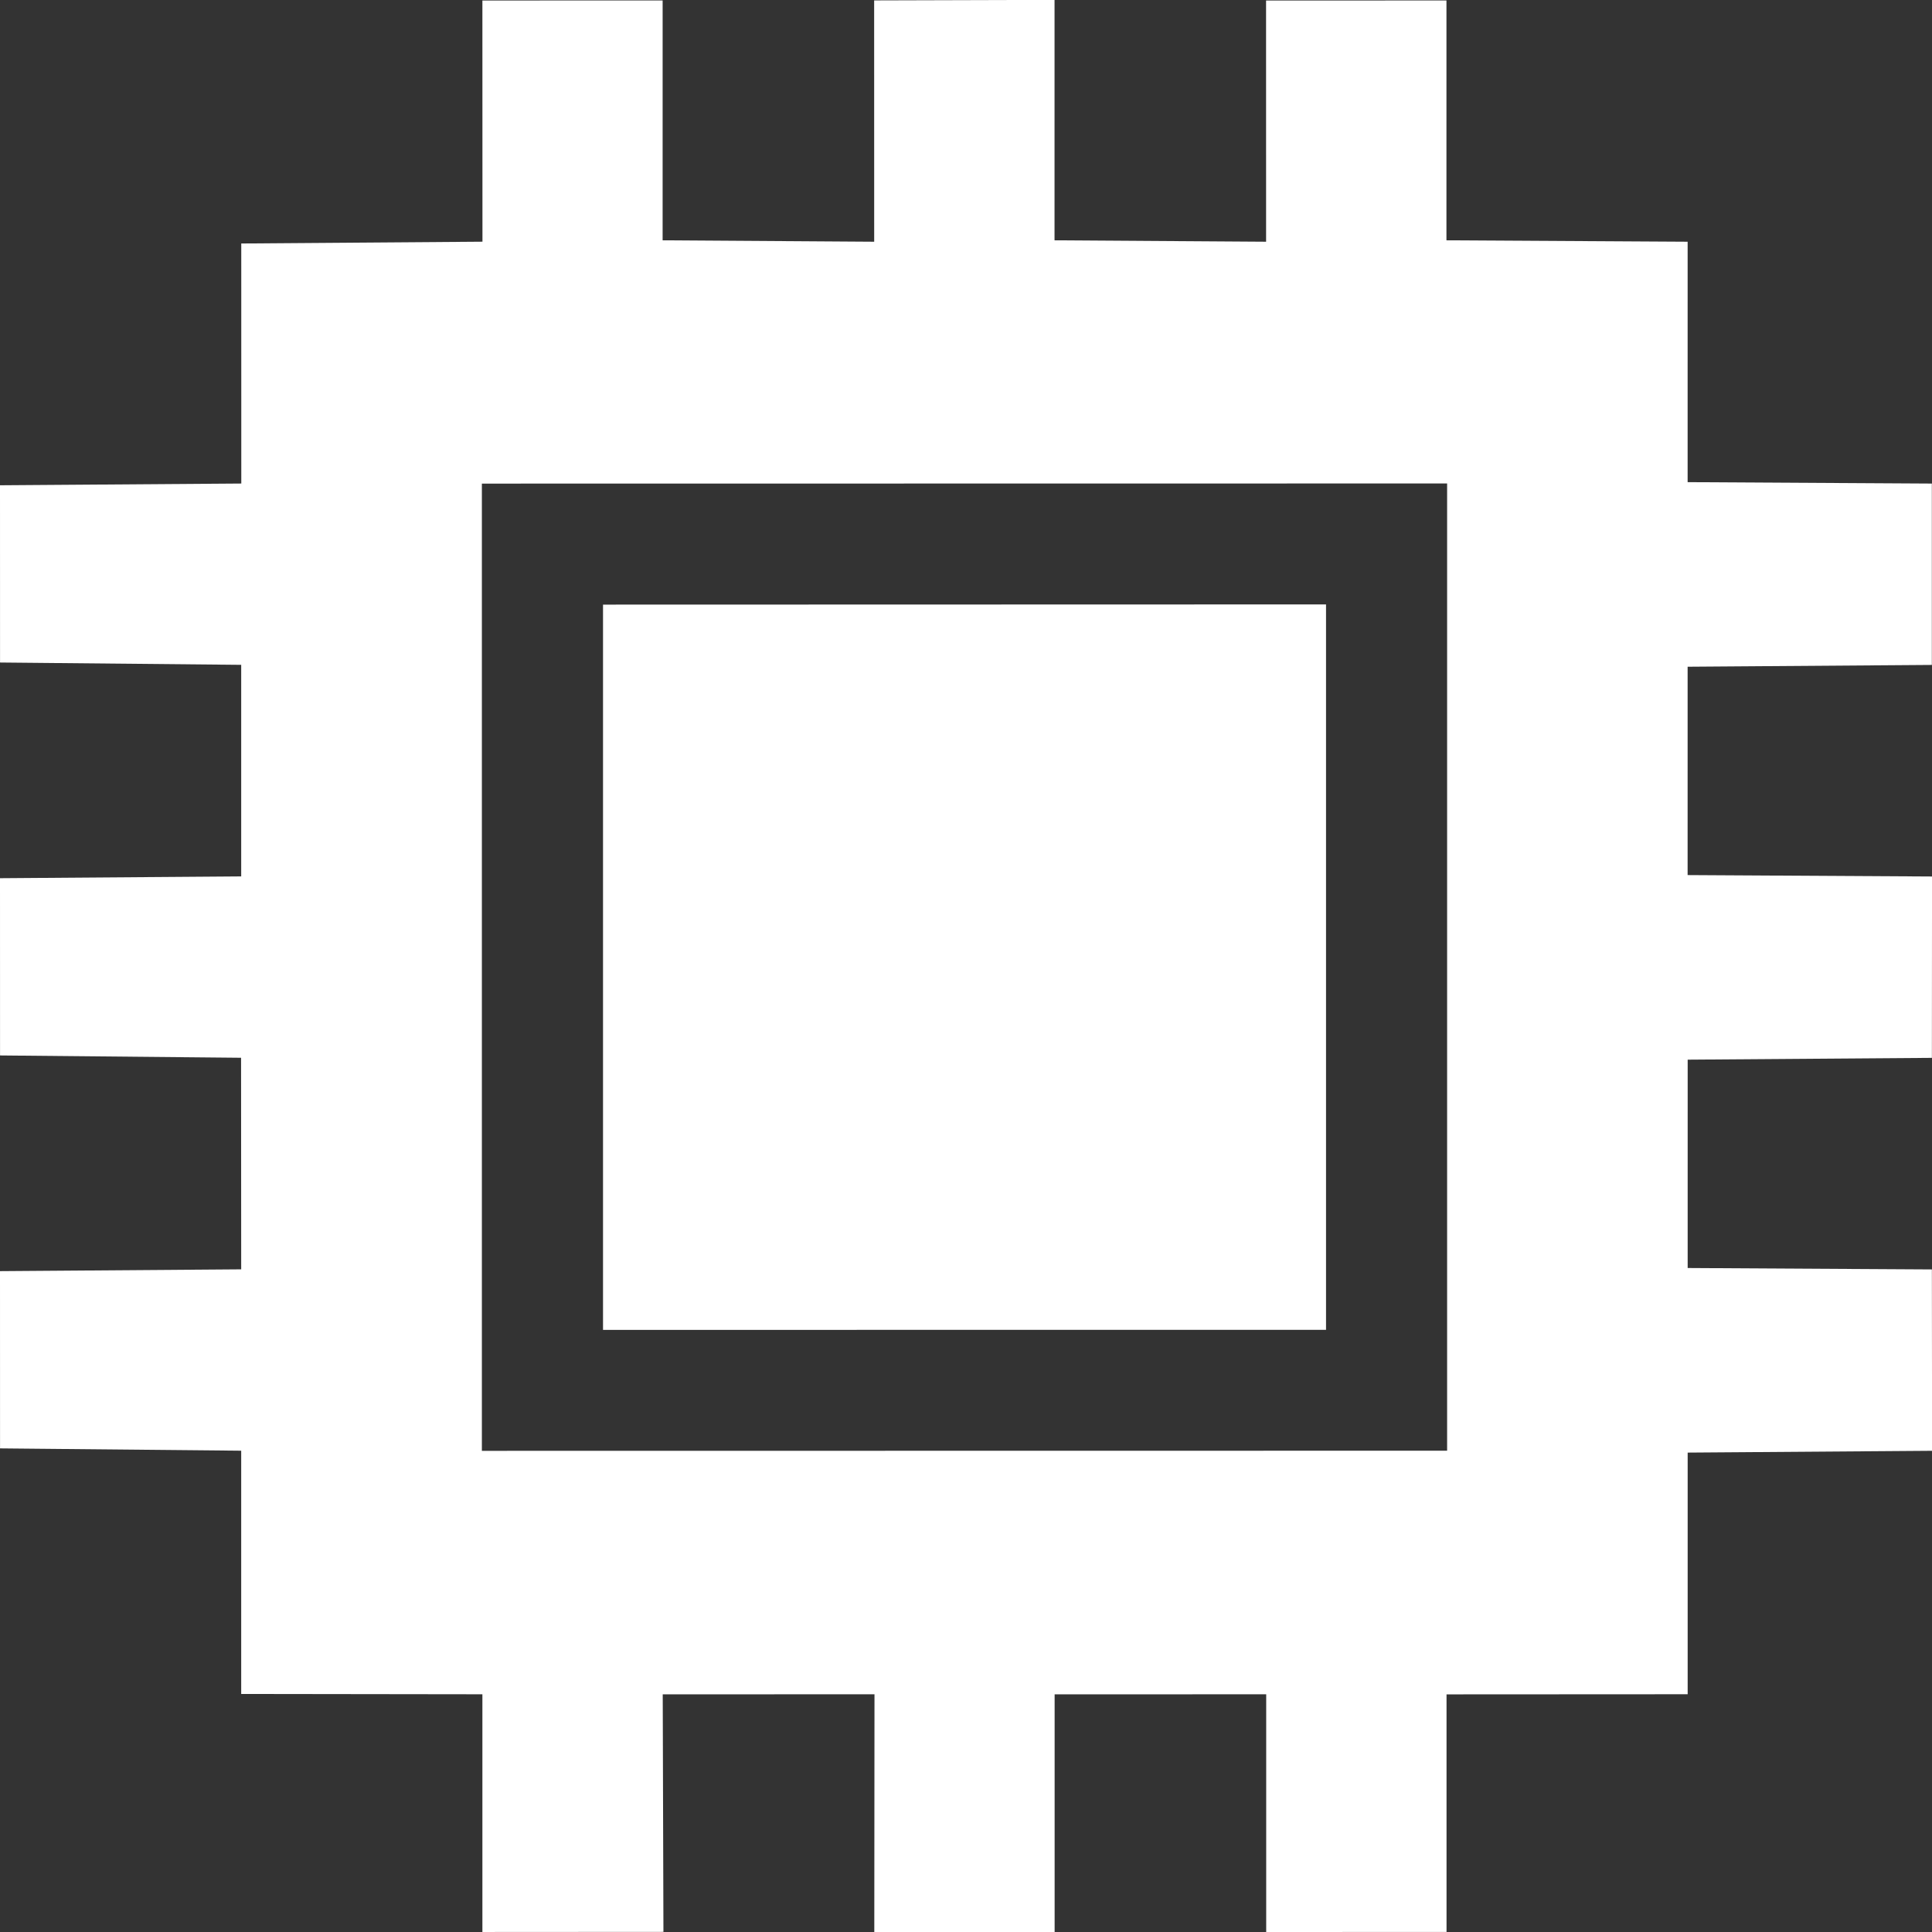 <?xml version="1.0" encoding="UTF-8" standalone="no"?>
<svg
   xmlns:dc="http://purl.org/dc/elements/1.1/"
   xmlns:cc="http://creativecommons.org/ns#"
   xmlns:rdf="http://www.w3.org/1999/02/22-rdf-syntax-ns#"
   xmlns:svg="http://www.w3.org/2000/svg"
   xmlns="http://www.w3.org/2000/svg"
   width="50"
   height="50"
   viewBox="0 0 13.229 13.229"
   version="1.1"
   id="svg8">
  <rect x="0" y="0" width="13.229" height="13.229" fill="#333333" stroke="none"/>
  <defs
     id="defs2">
    <clipPath
       clipPathUnits="userSpaceOnUse"
       id="clipPath26">
      <path
         d="M -41.542,-654.614 H 553.733 V 187.275 H -41.542 Z"
         clip-rule="evenodd"
         id="path24" />
    </clipPath>
    <clipPath
       clipPathUnits="userSpaceOnUse"
       id="clipPath67">
      <path
         d="M -82.638,-653.7 H 512.637 V 188.19 H -82.638 Z"
         clip-rule="evenodd"
         id="path65" />
    </clipPath>
    <clipPath
       clipPathUnits="userSpaceOnUse"
       id="clipPath96">
      <path
         d="M -41.542,-654.614 H 553.733 V 187.275 H -41.542 Z"
         clip-rule="evenodd"
         id="path94" />
    </clipPath>
  </defs>
  <g
     id="layer1"
     transform="translate(-246.163,-131.551)">
    <g
       id="g98"
       transform="matrix(0.441,0,0,-0.441,246.163,144.78)">
      <path
         d="m 7.482,22.489 14.987,0.002 V 7.473 H 22.277 L 7.482,7.471 Z m 0.009,3.756 -3.745,-0.028 5e-4,-3.727 L 0,22.463 6e-4,19.711 3.745,19.675 V 16.39 L 0,16.362 6e-4,13.61 3.743,13.574 3.745,10.289 0,10.261 6e-4,7.509 3.745,7.473 V 3.696 L 7.49,3.691 V 3e-4 L 10.301,0.002 10.29,3.69 13.578,3.691 13.575,3e-4 16.375,0 v 3.69 l 3.285,8e-4 V 3e-4 l 2.8,3e-4 v 3.689 l 3.744,0.002 v 3.752 l 3.795,0.028 -0.003,2.816 -3.792,0.022 2e-4,3.235 3.792,0.028 0.002,2.816 -3.795,0.022 2e-4,3.235 3.792,0.028 v 2.816 l -3.792,0.022 2e-4,3.733 -3.745,0.022 3e-4,3.724 -2.801,-0.001 5e-4,-3.745 -3.285,0.022 3e-4,3.733 -2.801,-0.008 6e-4,-3.747 -3.285,0.022 3e-4,3.724 L 7.49,29.99 Z"
         style="fill:#ffffff;fill-opacity:1;fill-rule:evenodd;stroke:none"
         id="path100" />
      <path
         d="m 9.363,9.349 11.226,9e-4 V 20.613 L 9.363,20.61 Z"
         style="fill:#ffffff;fill-opacity:1;fill-rule:evenodd;stroke:none"
         id="path102" />
    </g>
  </g>
</svg>
